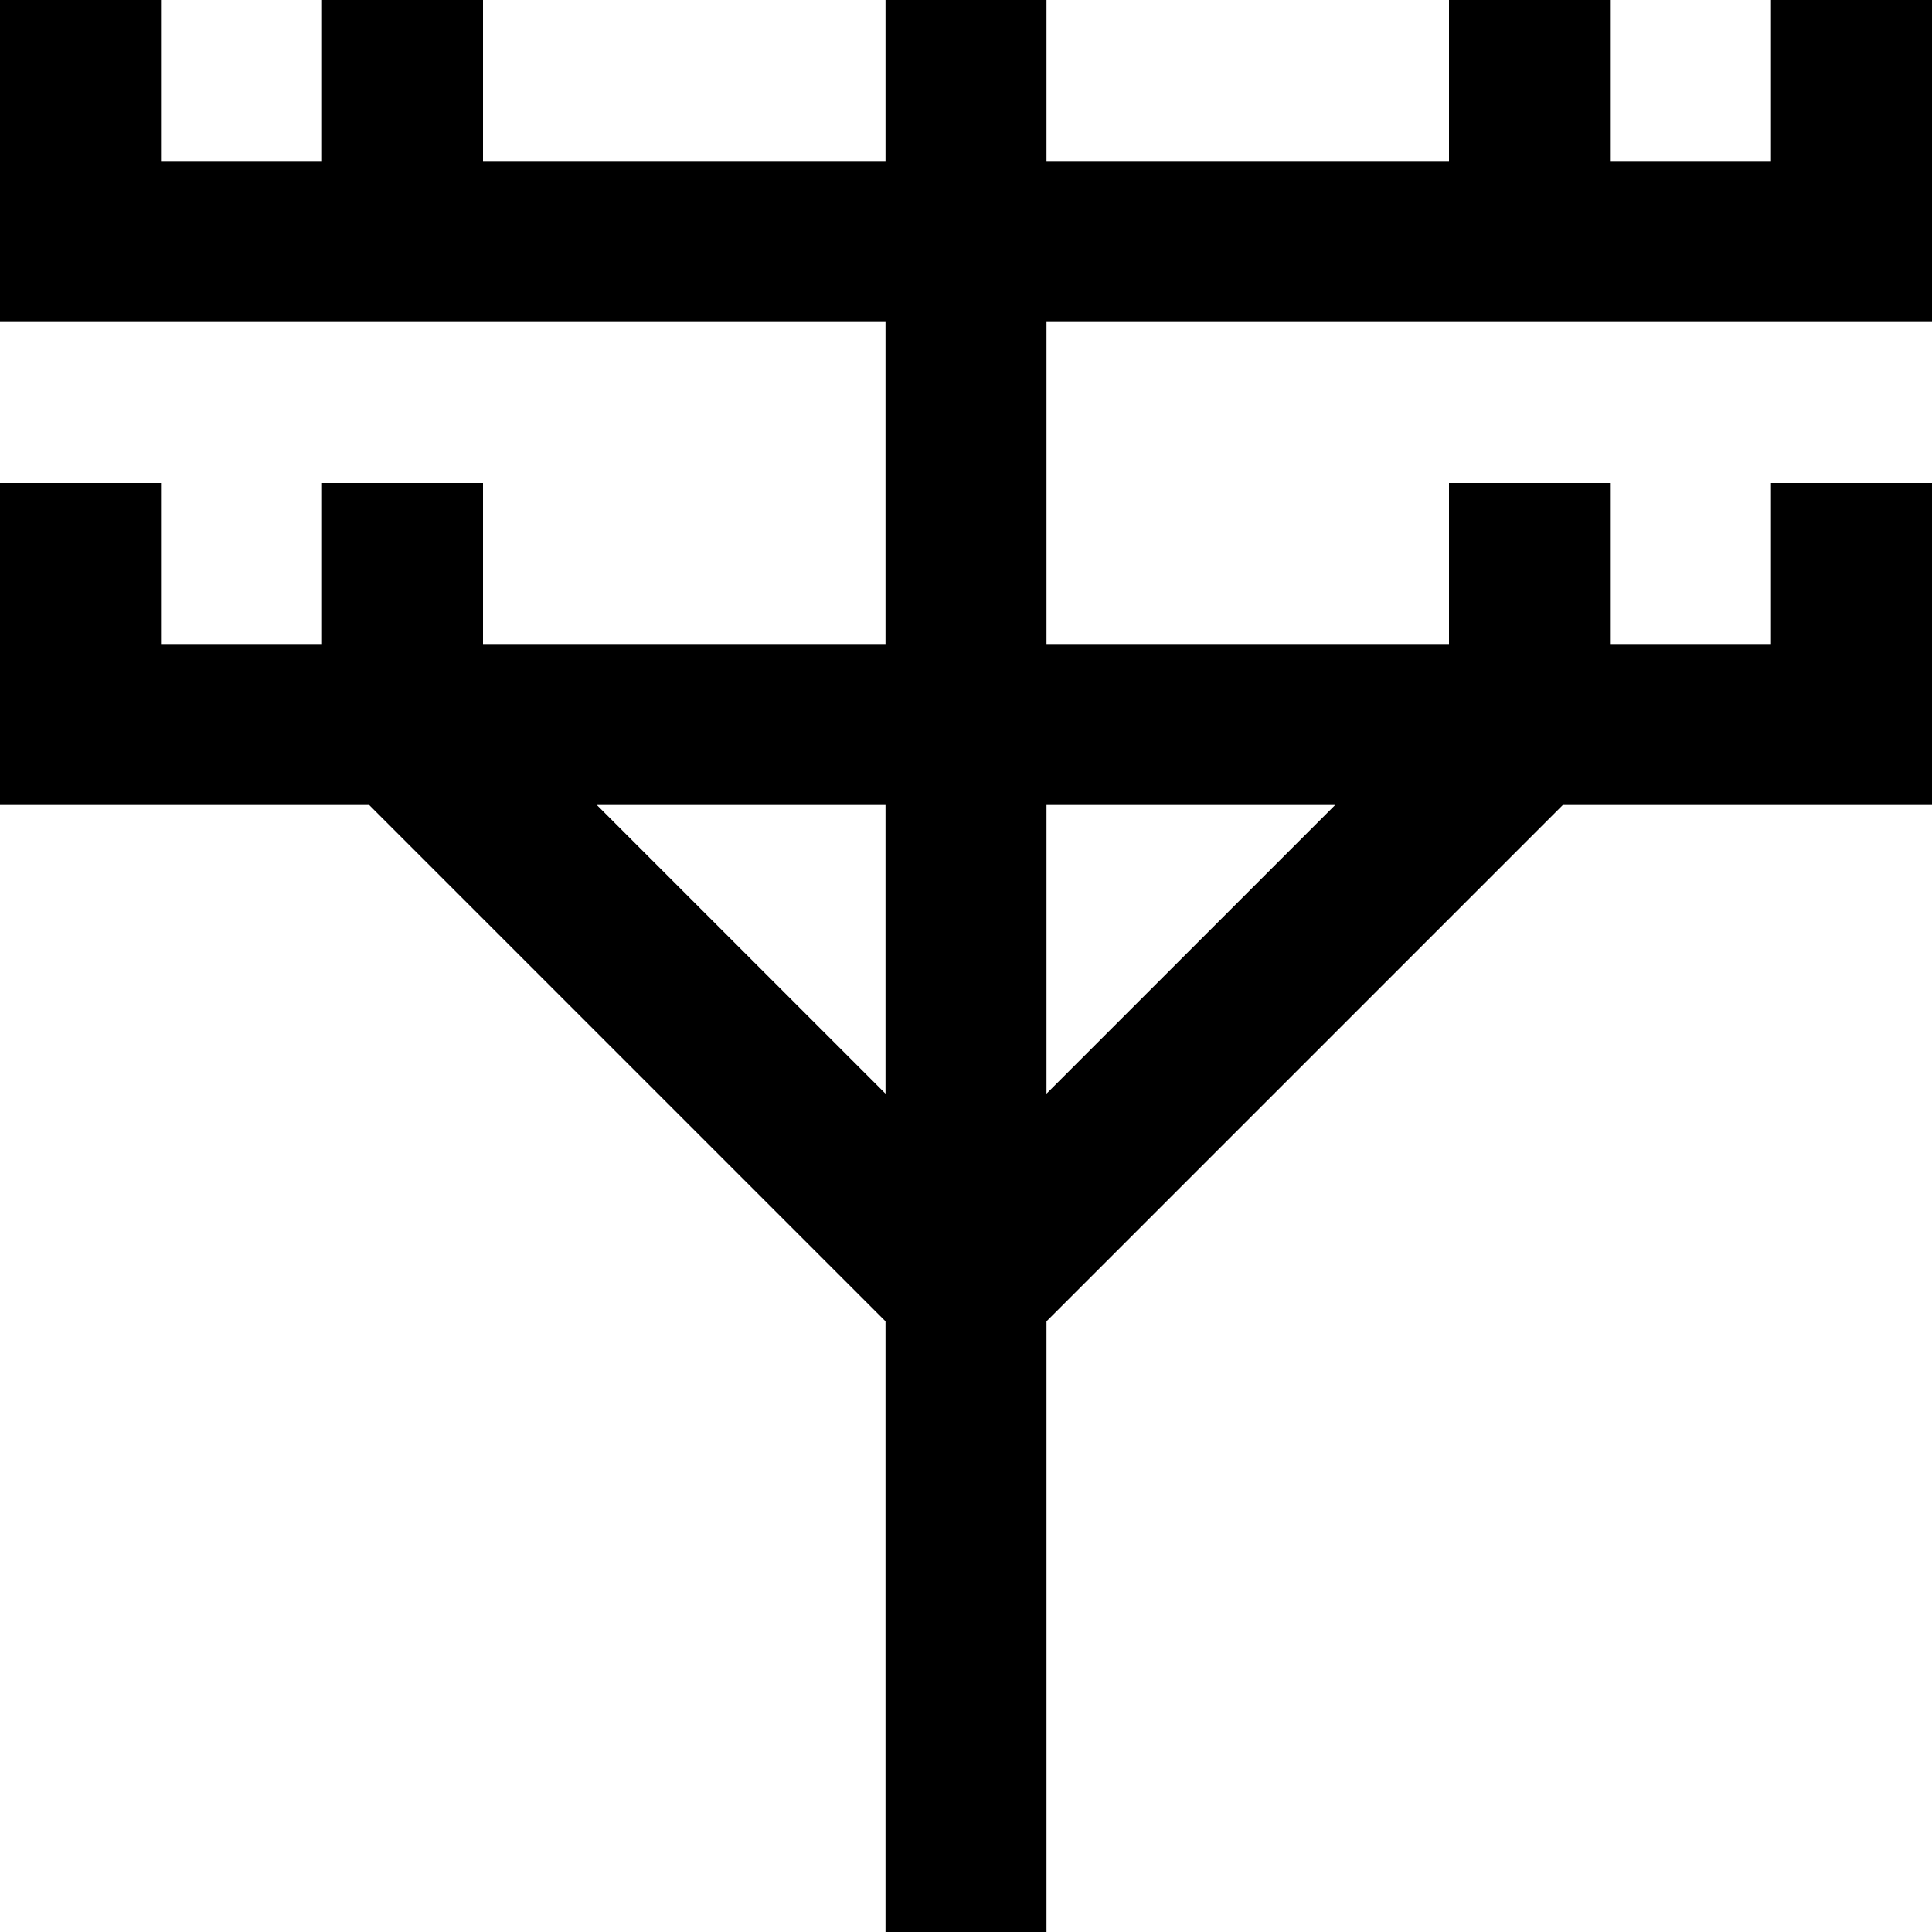 <?xml version="1.0" encoding="UTF-8"?>
<svg xmlns="http://www.w3.org/2000/svg" id="Layer_1" data-name="Layer 1" viewBox="0 0 24 24">
  <path d="m13,4h11V0h-2v2h-2V0h-2v2h-5V0h-2v2h-5V0h-2v2h-2V0H0v4h11v4h-5v-2h-2v2h-2v-2H0v4h4.586l6.414,6.414v7.586h2v-7.586l6.414-6.414h4.586v-4h-2v2h-2v-2h-2v2h-5v-4Zm-5.586,6h3.586v3.586l-3.586-3.586Zm9.172,0l-3.586,3.586v-3.586h3.586Z"/>
</svg>
